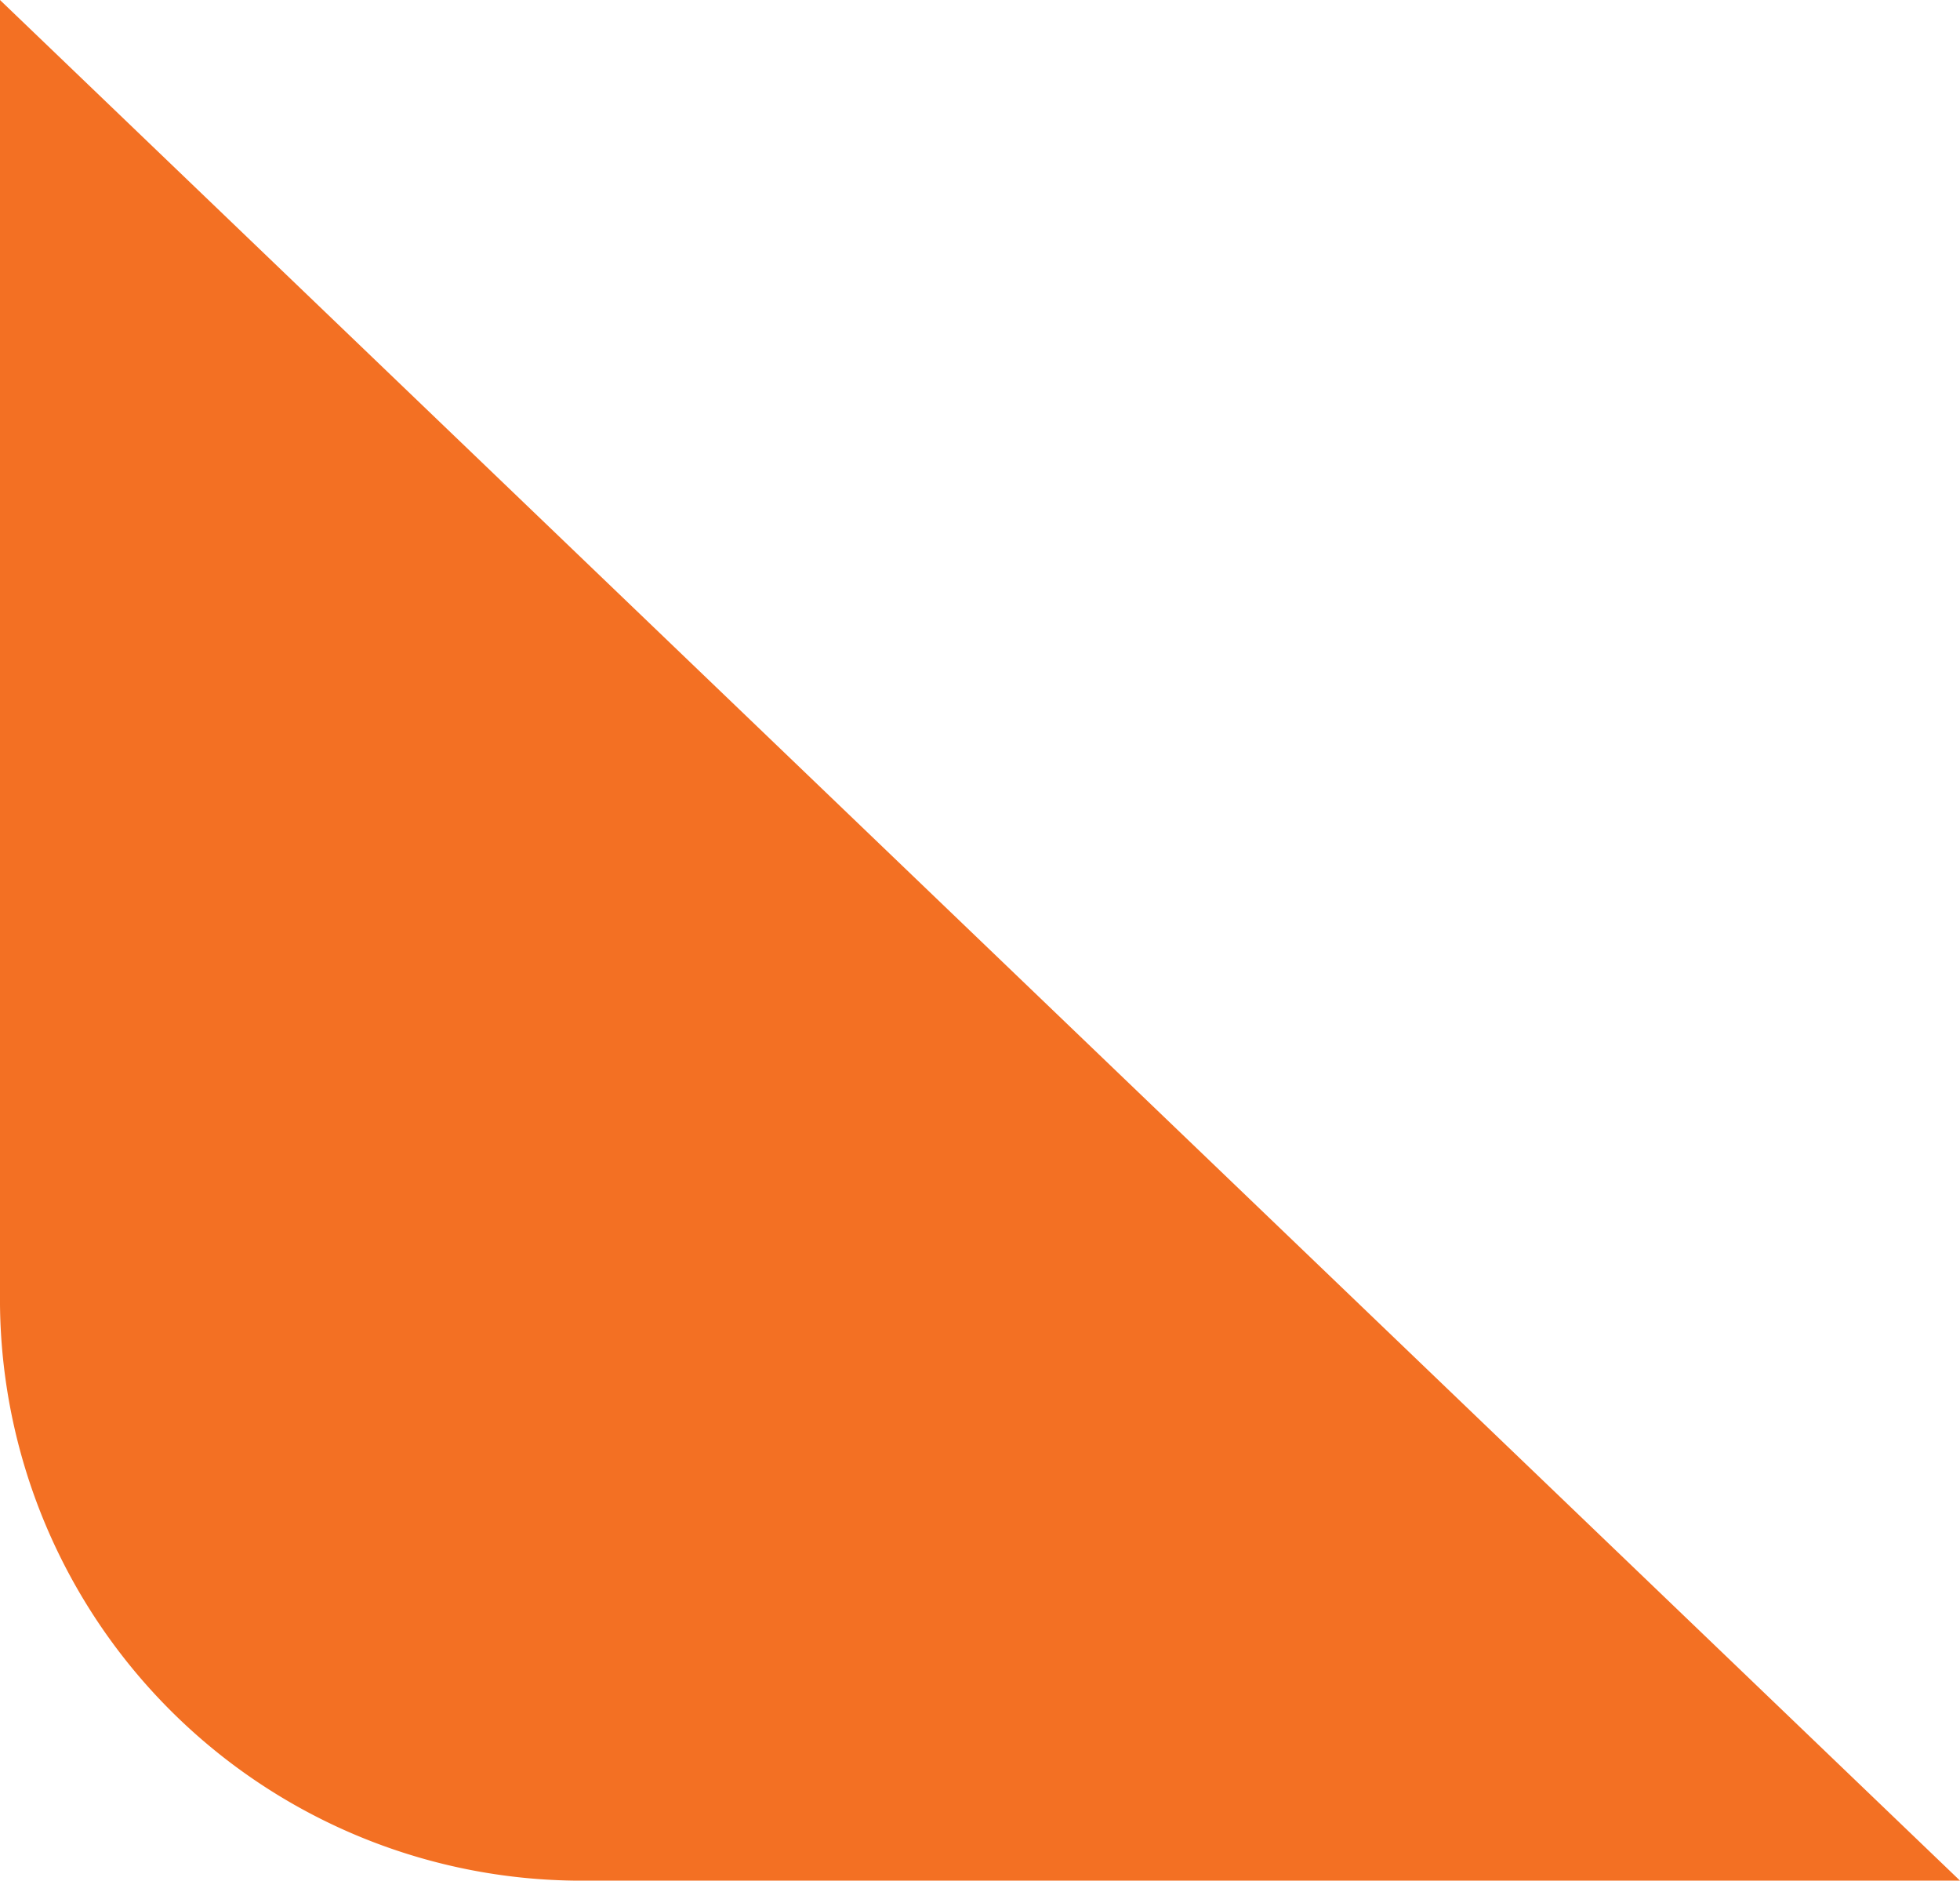 <svg xmlns="http://www.w3.org/2000/svg" width="53.917" height="51.729" viewBox="0 0 53.917 51.729">
  <path id="Tracé_61" data-name="Tracé 61" d="M76.587,75.028H40.065A15.5,15.5,0,0,1,24.413,59.683V24.972Z" transform="translate(-23.913 -23.799)" fill="#f37023" stroke="#f37023" stroke-miterlimit="10" stroke-width="1"/>
</svg>
